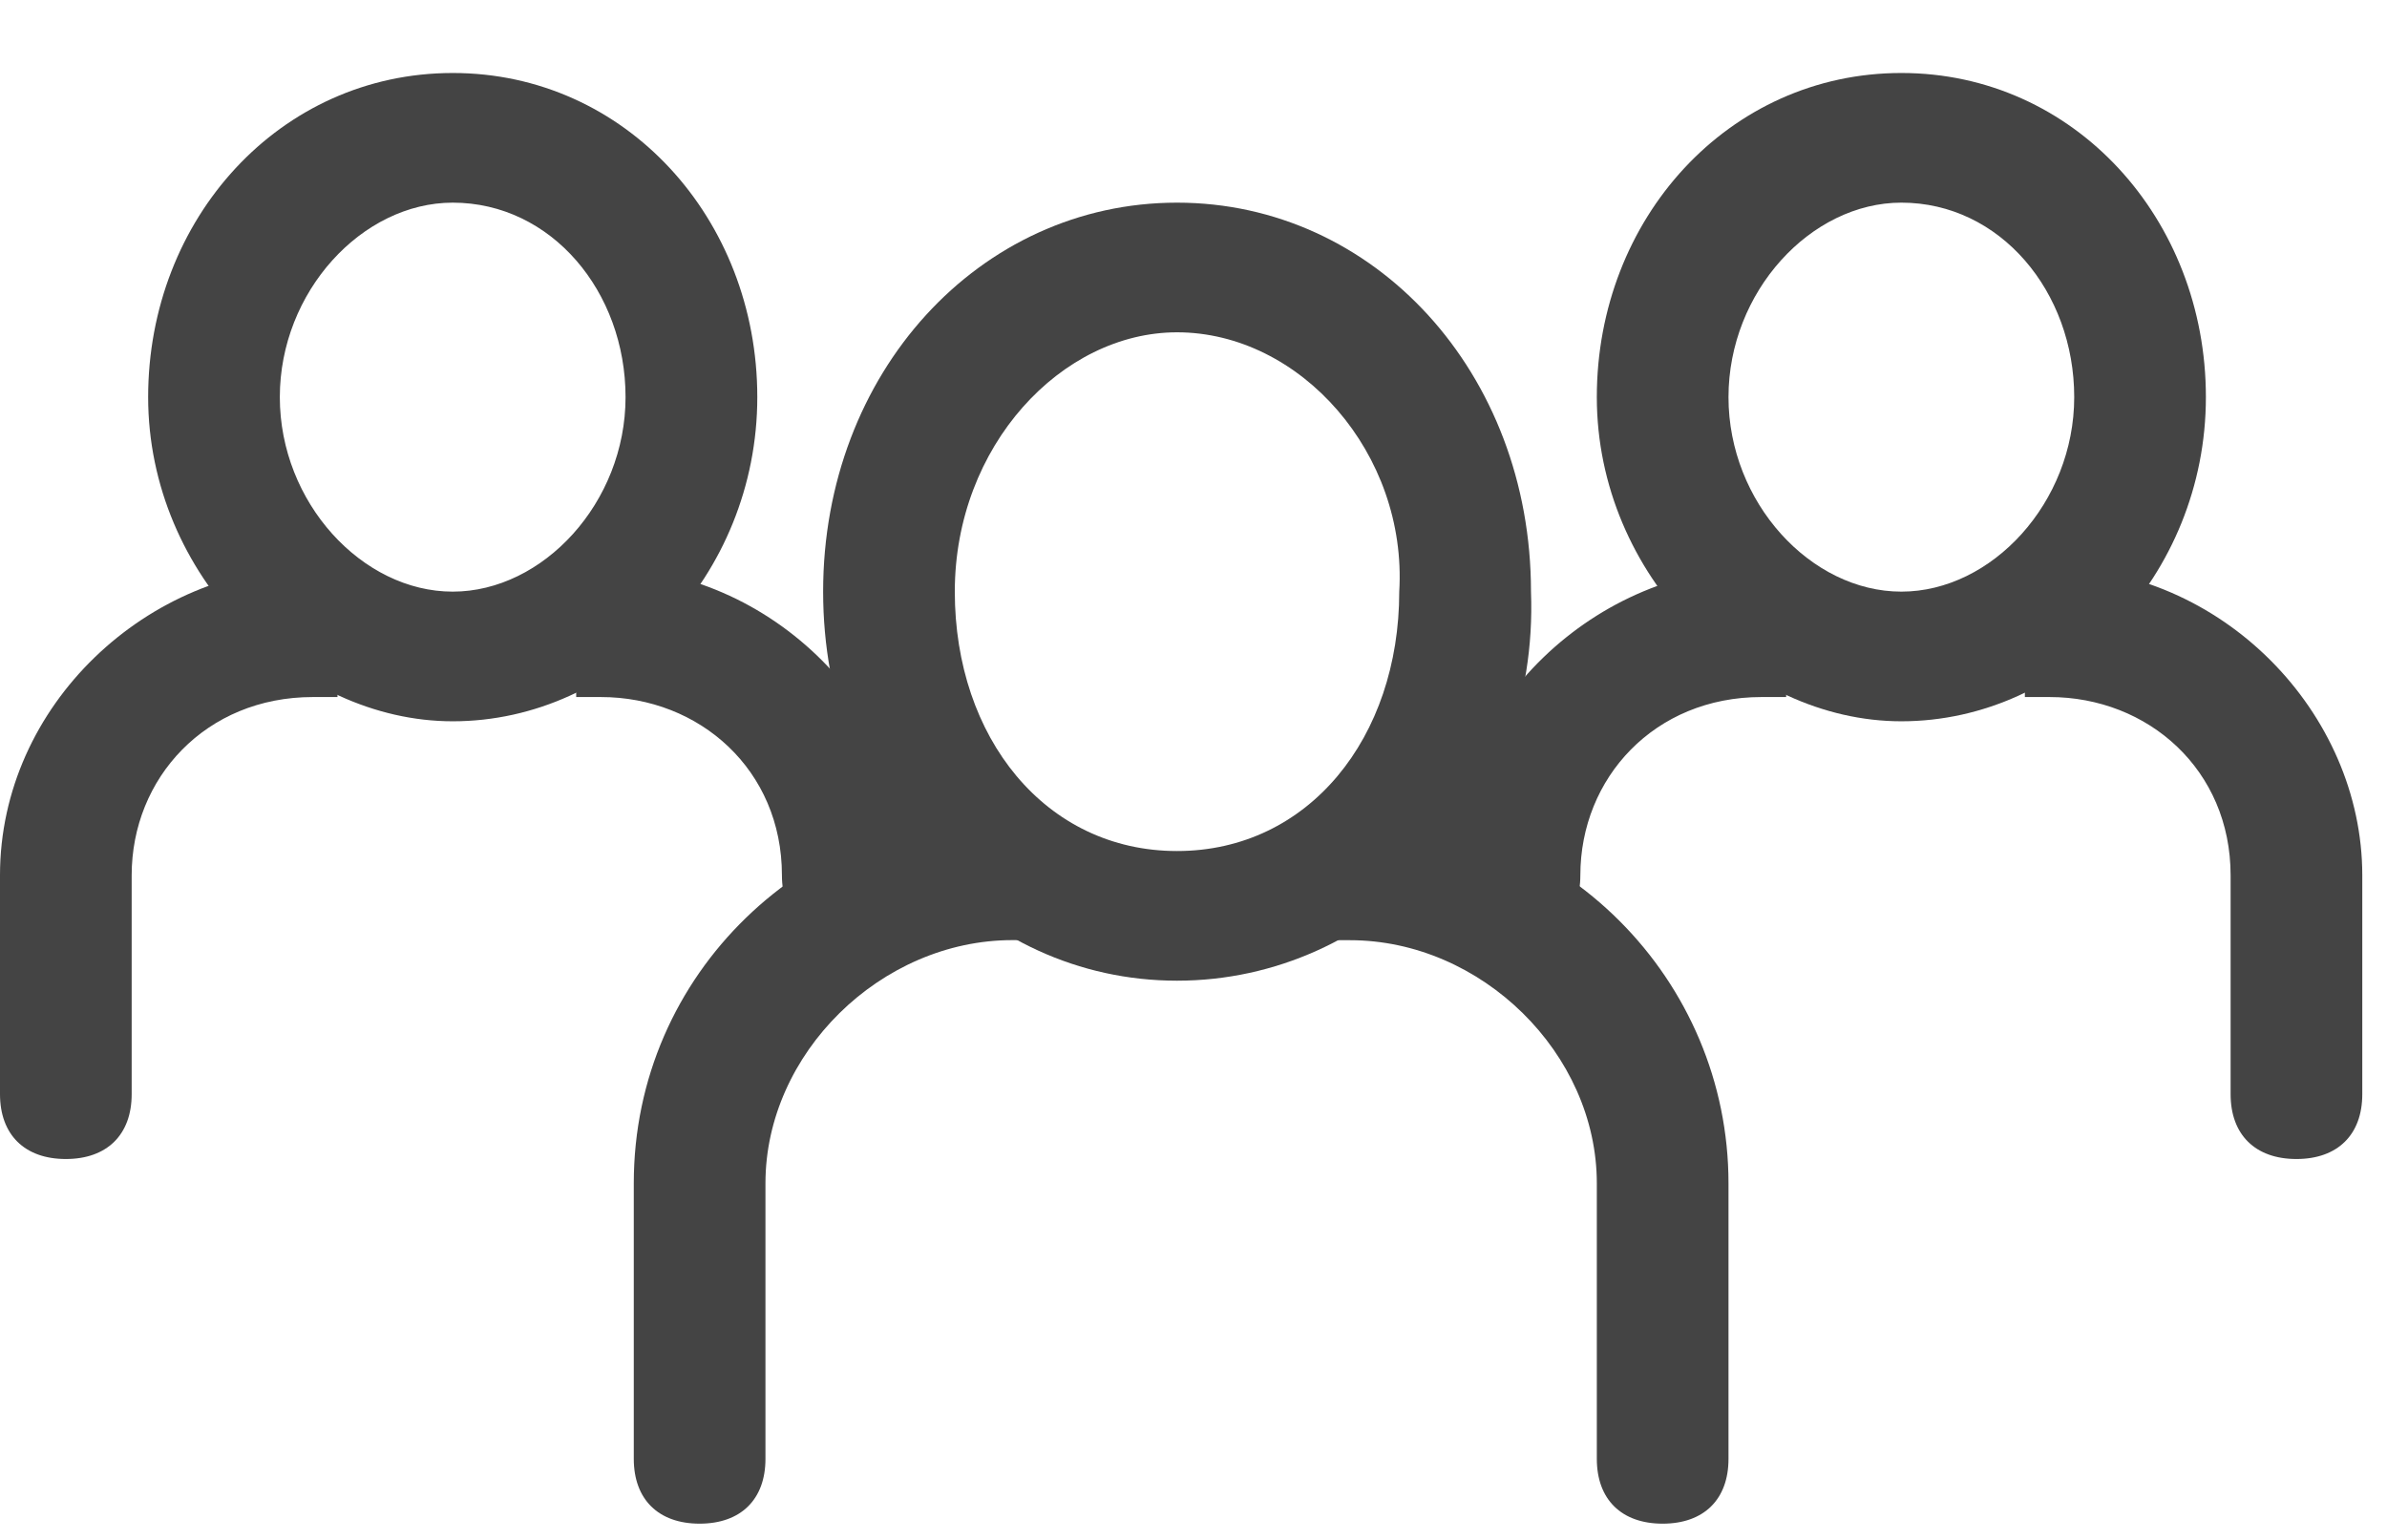 <svg width="31" height="20" viewBox="0 0 31 20" xmlns="http://www.w3.org/2000/svg"><g fill="#444"><path d="M15.286 12.737c-2.565 0-4.596-2.21-4.596-5.053s2.03-5.052 4.596-5.052 4.597 2.21 4.597 5.052c.107 2.842-2.031 5.053-4.597 5.053m0-8.421c-1.496 0-2.886 1.473-2.886 3.368s1.176 3.369 2.886 3.369 2.886-1.474 2.886-3.369c.107-1.79-1.282-3.368-2.886-3.368"/><path d="M17.21 10.526h.321c2.78 0 4.917 2.21 4.917 4.842v3.58c0 .526-.32.841-.855.841s-.855-.315-.855-.842v-3.579c0-1.684-1.497-3.157-3.207-3.157h-.32zm-3.741 1.684h-.32c-1.711 0-3.208 1.474-3.208 3.158v3.58c0 .526-.32.841-.855.841s-.855-.315-.855-.842v-3.579c0-2.736 2.245-4.842 4.917-4.842h.321zm11.224-2.842c-2.03 0-3.955-1.894-3.955-4.21s1.71-4.21 3.955-4.21 3.955 1.894 3.955 4.21-1.817 4.21-3.955 4.21m0-6.736c-1.176 0-2.245 1.157-2.245 2.526s1.07 2.526 2.245 2.526 2.245-1.158 2.245-2.526c0-1.369-.962-2.526-2.245-2.526"/><path d="M26.297 7.368h.32c2.245 0 4.062 1.895 4.062 4v2.843c0 .526-.32.842-.855.842s-.855-.316-.855-.842v-2.843c0-1.368-1.069-2.315-2.352-2.315h-.32zm-3.1 1.685h-.321c-1.39 0-2.352 1.052-2.352 2.315 0 .527-.32.843-.855.843s-.855-.316-.855-.843c0-2.21 1.924-4 4.062-4h.32zM5.88 9.368c-2.032 0-3.956-1.894-3.956-4.21S3.634.948 5.88.948s3.955 1.894 3.955 4.21-1.817 4.21-3.955 4.21m0-6.736c-1.177 0-2.246 1.157-2.246 2.526s1.07 2.526 2.245 2.526 2.245-1.158 2.245-2.526c0-1.369-.962-2.526-2.245-2.526"/><path d="M7.483 7.368h.32c2.245 0 4.063 1.895 4.063 4 0 .527-.321.843-.856.843s-.855-.316-.855-.843c0-1.368-1.069-2.315-2.352-2.315h-.32zm-3.1 1.685h-.32c-1.39 0-2.353 1.052-2.353 2.315v2.843c0 .526-.32.842-.855.842S0 14.737 0 14.21v-2.843c0-2.21 1.924-4 4.062-4h.32z"/></g></svg>